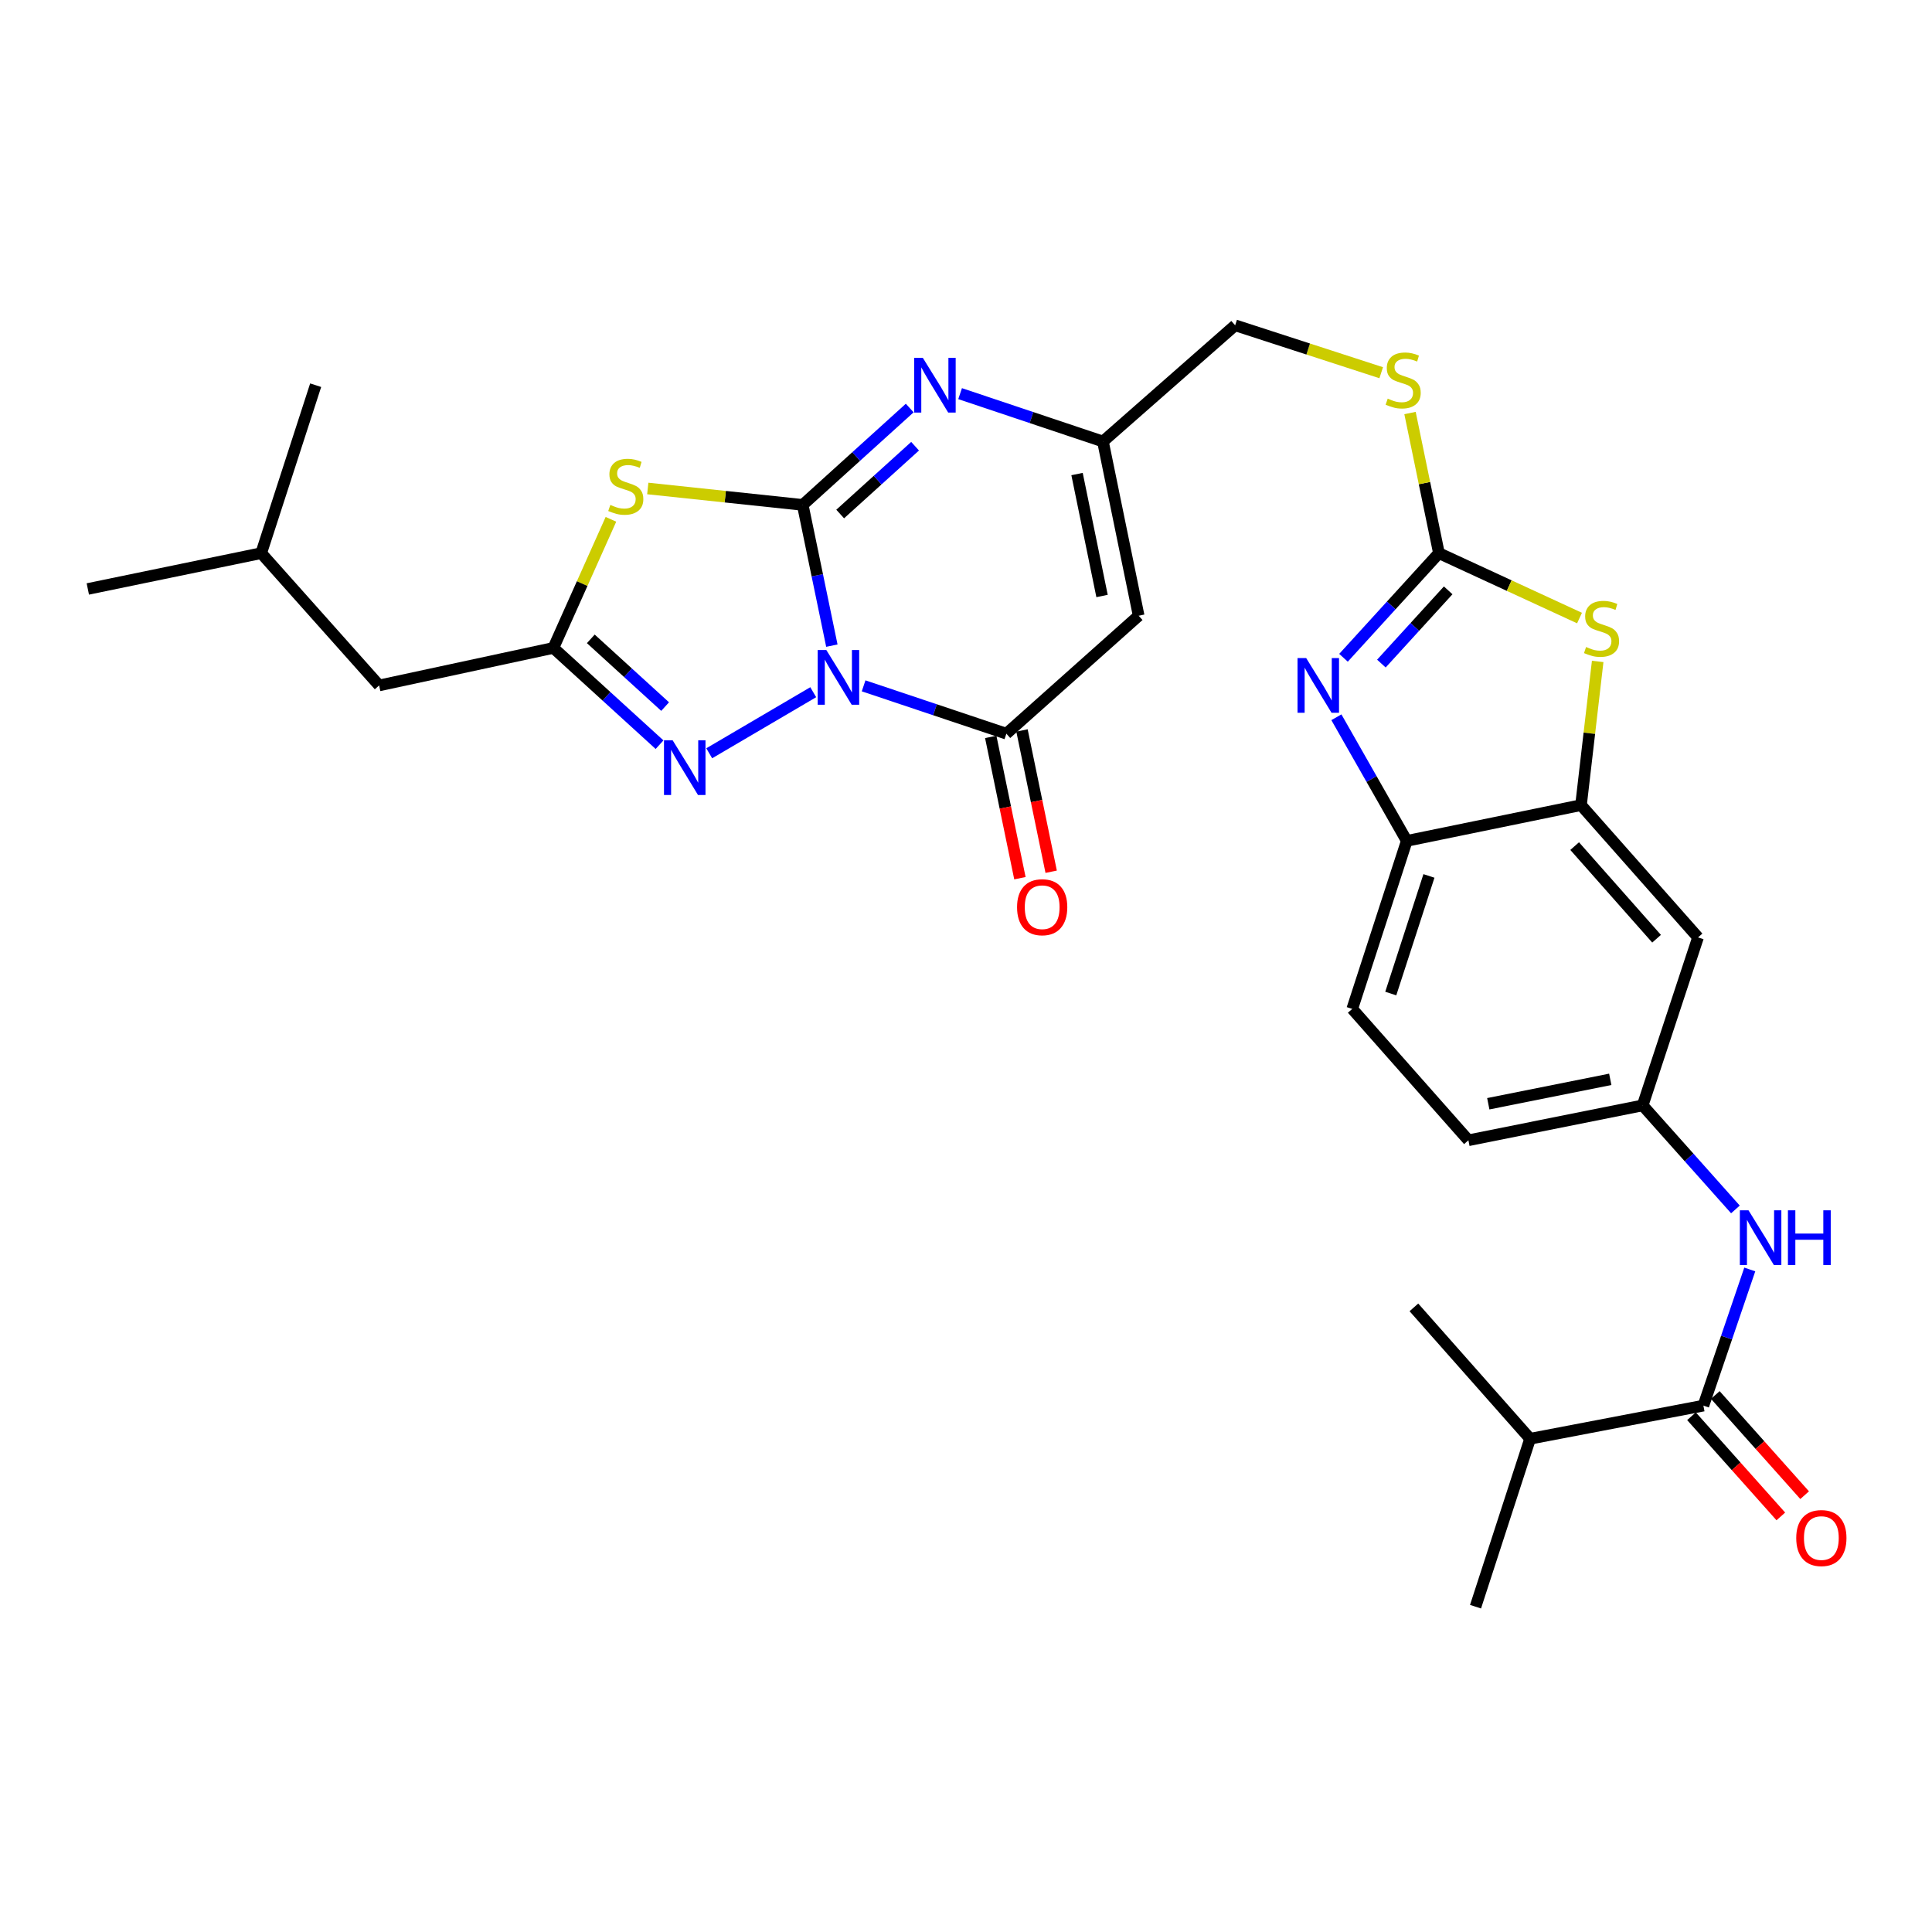 <?xml version='1.0' encoding='iso-8859-1'?>
<svg version='1.1' baseProfile='full'
              xmlns='http://www.w3.org/2000/svg'
                      xmlns:rdkit='http://www.rdkit.org/xml'
                      xmlns:xlink='http://www.w3.org/1999/xlink'
                  xml:space='preserve'
width='1000px' height='1000px' viewBox='0 0 1000 1000'>
<!-- END OF HEADER -->
<rect style='opacity:1.0;fill:#FFFFFF;stroke:none' width='1000' height='1000' x='0' y='0'> </rect>
<path class='bond-0' d='M 430.57,334.183 L 423.027,297.759' style='fill:none;fill-rule:evenodd;stroke:#0000FF;stroke-width:6px;stroke-linecap:butt;stroke-linejoin:miter;stroke-opacity:1' />
<path class='bond-0' d='M 423.027,297.759 L 415.485,261.335' style='fill:none;fill-rule:evenodd;stroke:#000000;stroke-width:6px;stroke-linecap:butt;stroke-linejoin:miter;stroke-opacity:1' />
<path class='bond-2' d='M 447.006,354.99 L 483.95,367.372' style='fill:none;fill-rule:evenodd;stroke:#0000FF;stroke-width:6px;stroke-linecap:butt;stroke-linejoin:miter;stroke-opacity:1' />
<path class='bond-2' d='M 483.95,367.372 L 520.894,379.755' style='fill:none;fill-rule:evenodd;stroke:#000000;stroke-width:6px;stroke-linecap:butt;stroke-linejoin:miter;stroke-opacity:1' />
<path class='bond-3' d='M 420.928,358.283 L 367.09,389.896' style='fill:none;fill-rule:evenodd;stroke:#0000FF;stroke-width:6px;stroke-linecap:butt;stroke-linejoin:miter;stroke-opacity:1' />
<path class='bond-1' d='M 415.485,261.335 L 375.386,257.085' style='fill:none;fill-rule:evenodd;stroke:#000000;stroke-width:6px;stroke-linecap:butt;stroke-linejoin:miter;stroke-opacity:1' />
<path class='bond-1' d='M 375.386,257.085 L 335.287,252.834' style='fill:none;fill-rule:evenodd;stroke:#CCCC00;stroke-width:6px;stroke-linecap:butt;stroke-linejoin:miter;stroke-opacity:1' />
<path class='bond-4' d='M 415.485,261.335 L 443.177,236.265' style='fill:none;fill-rule:evenodd;stroke:#000000;stroke-width:6px;stroke-linecap:butt;stroke-linejoin:miter;stroke-opacity:1' />
<path class='bond-4' d='M 443.177,236.265 L 470.869,211.195' style='fill:none;fill-rule:evenodd;stroke:#0000FF;stroke-width:6px;stroke-linecap:butt;stroke-linejoin:miter;stroke-opacity:1' />
<path class='bond-4' d='M 434.877,266.058 L 454.261,248.509' style='fill:none;fill-rule:evenodd;stroke:#000000;stroke-width:6px;stroke-linecap:butt;stroke-linejoin:miter;stroke-opacity:1' />
<path class='bond-4' d='M 454.261,248.509 L 473.646,230.96' style='fill:none;fill-rule:evenodd;stroke:#0000FF;stroke-width:6px;stroke-linecap:butt;stroke-linejoin:miter;stroke-opacity:1' />
<path class='bond-30' d='M 316.219,268.801 L 301.325,302.082' style='fill:none;fill-rule:evenodd;stroke:#CCCC00;stroke-width:6px;stroke-linecap:butt;stroke-linejoin:miter;stroke-opacity:1' />
<path class='bond-30' d='M 301.325,302.082 L 286.431,335.364' style='fill:none;fill-rule:evenodd;stroke:#000000;stroke-width:6px;stroke-linecap:butt;stroke-linejoin:miter;stroke-opacity:1' />
<path class='bond-8' d='M 520.894,379.755 L 589.371,318.692' style='fill:none;fill-rule:evenodd;stroke:#000000;stroke-width:6px;stroke-linecap:butt;stroke-linejoin:miter;stroke-opacity:1' />
<path class='bond-18' d='M 512.806,381.425 L 520.358,417.988' style='fill:none;fill-rule:evenodd;stroke:#000000;stroke-width:6px;stroke-linecap:butt;stroke-linejoin:miter;stroke-opacity:1' />
<path class='bond-18' d='M 520.358,417.988 L 527.91,454.551' style='fill:none;fill-rule:evenodd;stroke:#FF0000;stroke-width:6px;stroke-linecap:butt;stroke-linejoin:miter;stroke-opacity:1' />
<path class='bond-18' d='M 528.981,378.084 L 536.533,414.647' style='fill:none;fill-rule:evenodd;stroke:#000000;stroke-width:6px;stroke-linecap:butt;stroke-linejoin:miter;stroke-opacity:1' />
<path class='bond-18' d='M 536.533,414.647 L 544.085,451.21' style='fill:none;fill-rule:evenodd;stroke:#FF0000;stroke-width:6px;stroke-linecap:butt;stroke-linejoin:miter;stroke-opacity:1' />
<path class='bond-5' d='M 341.382,385.45 L 313.907,360.407' style='fill:none;fill-rule:evenodd;stroke:#0000FF;stroke-width:6px;stroke-linecap:butt;stroke-linejoin:miter;stroke-opacity:1' />
<path class='bond-5' d='M 313.907,360.407 L 286.431,335.364' style='fill:none;fill-rule:evenodd;stroke:#000000;stroke-width:6px;stroke-linecap:butt;stroke-linejoin:miter;stroke-opacity:1' />
<path class='bond-5' d='M 344.265,365.73 L 325.032,348.2' style='fill:none;fill-rule:evenodd;stroke:#0000FF;stroke-width:6px;stroke-linecap:butt;stroke-linejoin:miter;stroke-opacity:1' />
<path class='bond-5' d='M 325.032,348.2 L 305.8,330.67' style='fill:none;fill-rule:evenodd;stroke:#000000;stroke-width:6px;stroke-linecap:butt;stroke-linejoin:miter;stroke-opacity:1' />
<path class='bond-31' d='M 496.949,203.749 L 533.916,216.137' style='fill:none;fill-rule:evenodd;stroke:#0000FF;stroke-width:6px;stroke-linecap:butt;stroke-linejoin:miter;stroke-opacity:1' />
<path class='bond-31' d='M 533.916,216.137 L 570.882,228.524' style='fill:none;fill-rule:evenodd;stroke:#000000;stroke-width:6px;stroke-linecap:butt;stroke-linejoin:miter;stroke-opacity:1' />
<path class='bond-21' d='M 286.431,335.364 L 196.236,354.779' style='fill:none;fill-rule:evenodd;stroke:#000000;stroke-width:6px;stroke-linecap:butt;stroke-linejoin:miter;stroke-opacity:1' />
<path class='bond-6' d='M 744.786,286.311 L 737.303,250.046' style='fill:none;fill-rule:evenodd;stroke:#000000;stroke-width:6px;stroke-linecap:butt;stroke-linejoin:miter;stroke-opacity:1' />
<path class='bond-6' d='M 737.303,250.046 L 729.821,213.781' style='fill:none;fill-rule:evenodd;stroke:#CCCC00;stroke-width:6px;stroke-linecap:butt;stroke-linejoin:miter;stroke-opacity:1' />
<path class='bond-7' d='M 744.786,286.311 L 720.09,313.387' style='fill:none;fill-rule:evenodd;stroke:#000000;stroke-width:6px;stroke-linecap:butt;stroke-linejoin:miter;stroke-opacity:1' />
<path class='bond-7' d='M 720.09,313.387 L 695.394,340.464' style='fill:none;fill-rule:evenodd;stroke:#0000FF;stroke-width:6px;stroke-linecap:butt;stroke-linejoin:miter;stroke-opacity:1' />
<path class='bond-7' d='M 749.579,305.564 L 732.292,324.517' style='fill:none;fill-rule:evenodd;stroke:#000000;stroke-width:6px;stroke-linecap:butt;stroke-linejoin:miter;stroke-opacity:1' />
<path class='bond-7' d='M 732.292,324.517 L 715.005,343.471' style='fill:none;fill-rule:evenodd;stroke:#0000FF;stroke-width:6px;stroke-linecap:butt;stroke-linejoin:miter;stroke-opacity:1' />
<path class='bond-9' d='M 744.786,286.311 L 781.17,303.109' style='fill:none;fill-rule:evenodd;stroke:#000000;stroke-width:6px;stroke-linecap:butt;stroke-linejoin:miter;stroke-opacity:1' />
<path class='bond-9' d='M 781.17,303.109 L 817.555,319.907' style='fill:none;fill-rule:evenodd;stroke:#CCCC00;stroke-width:6px;stroke-linecap:butt;stroke-linejoin:miter;stroke-opacity:1' />
<path class='bond-13' d='M 691.716,371.254 L 709.928,403.246' style='fill:none;fill-rule:evenodd;stroke:#0000FF;stroke-width:6px;stroke-linecap:butt;stroke-linejoin:miter;stroke-opacity:1' />
<path class='bond-13' d='M 709.928,403.246 L 728.141,435.239' style='fill:none;fill-rule:evenodd;stroke:#000000;stroke-width:6px;stroke-linecap:butt;stroke-linejoin:miter;stroke-opacity:1' />
<path class='bond-10' d='M 589.371,318.692 L 570.882,228.524' style='fill:none;fill-rule:evenodd;stroke:#000000;stroke-width:6px;stroke-linecap:butt;stroke-linejoin:miter;stroke-opacity:1' />
<path class='bond-10' d='M 570.418,308.484 L 557.476,245.366' style='fill:none;fill-rule:evenodd;stroke:#000000;stroke-width:6px;stroke-linecap:butt;stroke-linejoin:miter;stroke-opacity:1' />
<path class='bond-11' d='M 826.959,342.354 L 822.643,379.543' style='fill:none;fill-rule:evenodd;stroke:#CCCC00;stroke-width:6px;stroke-linecap:butt;stroke-linejoin:miter;stroke-opacity:1' />
<path class='bond-11' d='M 822.643,379.543 L 818.327,416.732' style='fill:none;fill-rule:evenodd;stroke:#000000;stroke-width:6px;stroke-linecap:butt;stroke-linejoin:miter;stroke-opacity:1' />
<path class='bond-22' d='M 570.882,228.524 L 639.313,168.378' style='fill:none;fill-rule:evenodd;stroke:#000000;stroke-width:6px;stroke-linecap:butt;stroke-linejoin:miter;stroke-opacity:1' />
<path class='bond-15' d='M 818.327,416.732 L 878.895,485.209' style='fill:none;fill-rule:evenodd;stroke:#000000;stroke-width:6px;stroke-linecap:butt;stroke-linejoin:miter;stroke-opacity:1' />
<path class='bond-15' d='M 815.041,437.946 L 857.439,485.88' style='fill:none;fill-rule:evenodd;stroke:#000000;stroke-width:6px;stroke-linecap:butt;stroke-linejoin:miter;stroke-opacity:1' />
<path class='bond-32' d='M 818.327,416.732 L 728.141,435.239' style='fill:none;fill-rule:evenodd;stroke:#000000;stroke-width:6px;stroke-linecap:butt;stroke-linejoin:miter;stroke-opacity:1' />
<path class='bond-12' d='M 881.675,727.544 L 893.677,692.307' style='fill:none;fill-rule:evenodd;stroke:#000000;stroke-width:6px;stroke-linecap:butt;stroke-linejoin:miter;stroke-opacity:1' />
<path class='bond-12' d='M 893.677,692.307 L 905.68,657.071' style='fill:none;fill-rule:evenodd;stroke:#0000FF;stroke-width:6px;stroke-linecap:butt;stroke-linejoin:miter;stroke-opacity:1' />
<path class='bond-19' d='M 875.512,733.04 L 898.632,758.967' style='fill:none;fill-rule:evenodd;stroke:#000000;stroke-width:6px;stroke-linecap:butt;stroke-linejoin:miter;stroke-opacity:1' />
<path class='bond-19' d='M 898.632,758.967 L 921.751,784.894' style='fill:none;fill-rule:evenodd;stroke:#FF0000;stroke-width:6px;stroke-linecap:butt;stroke-linejoin:miter;stroke-opacity:1' />
<path class='bond-19' d='M 887.839,722.048 L 910.958,747.975' style='fill:none;fill-rule:evenodd;stroke:#000000;stroke-width:6px;stroke-linecap:butt;stroke-linejoin:miter;stroke-opacity:1' />
<path class='bond-19' d='M 910.958,747.975 L 934.078,773.902' style='fill:none;fill-rule:evenodd;stroke:#FF0000;stroke-width:6px;stroke-linecap:butt;stroke-linejoin:miter;stroke-opacity:1' />
<path class='bond-23' d='M 881.675,727.544 L 791.975,744.693' style='fill:none;fill-rule:evenodd;stroke:#000000;stroke-width:6px;stroke-linecap:butt;stroke-linejoin:miter;stroke-opacity:1' />
<path class='bond-20' d='M 728.141,435.239 L 699.917,522.205' style='fill:none;fill-rule:evenodd;stroke:#000000;stroke-width:6px;stroke-linecap:butt;stroke-linejoin:miter;stroke-opacity:1' />
<path class='bond-20' d='M 739.617,453.382 L 719.86,514.258' style='fill:none;fill-rule:evenodd;stroke:#000000;stroke-width:6px;stroke-linecap:butt;stroke-linejoin:miter;stroke-opacity:1' />
<path class='bond-14' d='M 898.251,625.997 L 874.246,599.072' style='fill:none;fill-rule:evenodd;stroke:#0000FF;stroke-width:6px;stroke-linecap:butt;stroke-linejoin:miter;stroke-opacity:1' />
<path class='bond-14' d='M 874.246,599.072 L 850.24,572.147' style='fill:none;fill-rule:evenodd;stroke:#000000;stroke-width:6px;stroke-linecap:butt;stroke-linejoin:miter;stroke-opacity:1' />
<path class='bond-17' d='M 878.895,485.209 L 850.24,572.147' style='fill:none;fill-rule:evenodd;stroke:#000000;stroke-width:6px;stroke-linecap:butt;stroke-linejoin:miter;stroke-opacity:1' />
<path class='bond-16' d='M 714.913,192.921 L 677.113,180.65' style='fill:none;fill-rule:evenodd;stroke:#CCCC00;stroke-width:6px;stroke-linecap:butt;stroke-linejoin:miter;stroke-opacity:1' />
<path class='bond-16' d='M 677.113,180.65 L 639.313,168.378' style='fill:none;fill-rule:evenodd;stroke:#000000;stroke-width:6px;stroke-linecap:butt;stroke-linejoin:miter;stroke-opacity:1' />
<path class='bond-33' d='M 850.24,572.147 L 760.045,590.205' style='fill:none;fill-rule:evenodd;stroke:#000000;stroke-width:6px;stroke-linecap:butt;stroke-linejoin:miter;stroke-opacity:1' />
<path class='bond-33' d='M 833.468,558.661 L 770.332,571.301' style='fill:none;fill-rule:evenodd;stroke:#000000;stroke-width:6px;stroke-linecap:butt;stroke-linejoin:miter;stroke-opacity:1' />
<path class='bond-24' d='M 699.917,522.205 L 760.045,590.205' style='fill:none;fill-rule:evenodd;stroke:#000000;stroke-width:6px;stroke-linecap:butt;stroke-linejoin:miter;stroke-opacity:1' />
<path class='bond-25' d='M 196.236,354.779 L 135.2,286.311' style='fill:none;fill-rule:evenodd;stroke:#000000;stroke-width:6px;stroke-linecap:butt;stroke-linejoin:miter;stroke-opacity:1' />
<path class='bond-26' d='M 791.975,744.693 L 731.83,676.693' style='fill:none;fill-rule:evenodd;stroke:#000000;stroke-width:6px;stroke-linecap:butt;stroke-linejoin:miter;stroke-opacity:1' />
<path class='bond-27' d='M 791.975,744.693 L 763.733,831.622' style='fill:none;fill-rule:evenodd;stroke:#000000;stroke-width:6px;stroke-linecap:butt;stroke-linejoin:miter;stroke-opacity:1' />
<path class='bond-28' d='M 135.2,286.311 L 45.455,304.846' style='fill:none;fill-rule:evenodd;stroke:#000000;stroke-width:6px;stroke-linecap:butt;stroke-linejoin:miter;stroke-opacity:1' />
<path class='bond-29' d='M 135.2,286.311 L 163.388,199.382' style='fill:none;fill-rule:evenodd;stroke:#000000;stroke-width:6px;stroke-linecap:butt;stroke-linejoin:miter;stroke-opacity:1' />
<path  class='atom-0' d='M 427.714 336.462
L 436.994 351.462
Q 437.914 352.942, 439.394 355.622
Q 440.874 358.302, 440.954 358.462
L 440.954 336.462
L 444.714 336.462
L 444.714 364.782
L 440.834 364.782
L 430.874 348.382
Q 429.714 346.462, 428.474 344.262
Q 427.274 342.062, 426.914 341.382
L 426.914 364.782
L 423.234 364.782
L 423.234 336.462
L 427.714 336.462
' fill='#0000FF'/>
<path  class='atom-2' d='M 315.904 261.348
Q 316.224 261.468, 317.544 262.028
Q 318.864 262.588, 320.304 262.948
Q 321.784 263.268, 323.224 263.268
Q 325.904 263.268, 327.464 261.988
Q 329.024 260.668, 329.024 258.388
Q 329.024 256.828, 328.224 255.868
Q 327.464 254.908, 326.264 254.388
Q 325.064 253.868, 323.064 253.268
Q 320.544 252.508, 319.024 251.788
Q 317.544 251.068, 316.464 249.548
Q 315.424 248.028, 315.424 245.468
Q 315.424 241.908, 317.824 239.708
Q 320.264 237.508, 325.064 237.508
Q 328.344 237.508, 332.064 239.068
L 331.144 242.148
Q 327.744 240.748, 325.184 240.748
Q 322.424 240.748, 320.904 241.908
Q 319.384 243.028, 319.424 244.988
Q 319.424 246.508, 320.184 247.428
Q 320.984 248.348, 322.104 248.868
Q 323.264 249.388, 325.184 249.988
Q 327.744 250.788, 329.264 251.588
Q 330.784 252.388, 331.864 254.028
Q 332.984 255.628, 332.984 258.388
Q 332.984 262.308, 330.344 264.428
Q 327.744 266.508, 323.384 266.508
Q 320.864 266.508, 318.944 265.948
Q 317.064 265.428, 314.824 264.508
L 315.904 261.348
' fill='#CCCC00'/>
<path  class='atom-4' d='M 348.162 383.175
L 357.442 398.175
Q 358.362 399.655, 359.842 402.335
Q 361.322 405.015, 361.402 405.175
L 361.402 383.175
L 365.162 383.175
L 365.162 411.495
L 361.282 411.495
L 351.322 395.095
Q 350.162 393.175, 348.922 390.975
Q 347.722 388.775, 347.362 388.095
L 347.362 411.495
L 343.682 411.495
L 343.682 383.175
L 348.162 383.175
' fill='#0000FF'/>
<path  class='atom-5' d='M 477.656 185.222
L 486.936 200.222
Q 487.856 201.702, 489.336 204.382
Q 490.816 207.062, 490.896 207.222
L 490.896 185.222
L 494.656 185.222
L 494.656 213.542
L 490.776 213.542
L 480.816 197.142
Q 479.656 195.222, 478.416 193.022
Q 477.216 190.822, 476.856 190.142
L 476.856 213.542
L 473.176 213.542
L 473.176 185.222
L 477.656 185.222
' fill='#0000FF'/>
<path  class='atom-8' d='M 676.077 340.619
L 685.357 355.619
Q 686.277 357.099, 687.757 359.779
Q 689.237 362.459, 689.317 362.619
L 689.317 340.619
L 693.077 340.619
L 693.077 368.939
L 689.197 368.939
L 679.237 352.539
Q 678.077 350.619, 676.837 348.419
Q 675.637 346.219, 675.277 345.539
L 675.277 368.939
L 671.597 368.939
L 671.597 340.619
L 676.077 340.619
' fill='#0000FF'/>
<path  class='atom-10' d='M 820.953 334.89
Q 821.273 335.01, 822.593 335.57
Q 823.913 336.13, 825.353 336.49
Q 826.833 336.81, 828.273 336.81
Q 830.953 336.81, 832.513 335.53
Q 834.073 334.21, 834.073 331.93
Q 834.073 330.37, 833.273 329.41
Q 832.513 328.45, 831.313 327.93
Q 830.113 327.41, 828.113 326.81
Q 825.593 326.05, 824.073 325.33
Q 822.593 324.61, 821.513 323.09
Q 820.473 321.57, 820.473 319.01
Q 820.473 315.45, 822.873 313.25
Q 825.313 311.05, 830.113 311.05
Q 833.393 311.05, 837.113 312.61
L 836.193 315.69
Q 832.793 314.29, 830.233 314.29
Q 827.473 314.29, 825.953 315.45
Q 824.433 316.57, 824.473 318.53
Q 824.473 320.05, 825.233 320.97
Q 826.033 321.89, 827.153 322.41
Q 828.313 322.93, 830.233 323.53
Q 832.793 324.33, 834.313 325.13
Q 835.833 325.93, 836.913 327.57
Q 838.033 329.17, 838.033 331.93
Q 838.033 335.85, 835.393 337.97
Q 832.793 340.05, 828.433 340.05
Q 825.913 340.05, 823.993 339.49
Q 822.113 338.97, 819.873 338.05
L 820.953 334.89
' fill='#CCCC00'/>
<path  class='atom-15' d='M 905.025 626.455
L 914.305 641.455
Q 915.225 642.935, 916.705 645.615
Q 918.185 648.295, 918.265 648.455
L 918.265 626.455
L 922.025 626.455
L 922.025 654.775
L 918.145 654.775
L 908.185 638.375
Q 907.025 636.455, 905.785 634.255
Q 904.585 632.055, 904.225 631.375
L 904.225 654.775
L 900.545 654.775
L 900.545 626.455
L 905.025 626.455
' fill='#0000FF'/>
<path  class='atom-15' d='M 925.425 626.455
L 929.265 626.455
L 929.265 638.495
L 943.745 638.495
L 943.745 626.455
L 947.585 626.455
L 947.585 654.775
L 943.745 654.775
L 943.745 641.695
L 929.265 641.695
L 929.265 654.775
L 925.425 654.775
L 925.425 626.455
' fill='#0000FF'/>
<path  class='atom-17' d='M 718.279 206.331
Q 718.599 206.451, 719.919 207.011
Q 721.239 207.571, 722.679 207.931
Q 724.159 208.251, 725.599 208.251
Q 728.279 208.251, 729.839 206.971
Q 731.399 205.651, 731.399 203.371
Q 731.399 201.811, 730.599 200.851
Q 729.839 199.891, 728.639 199.371
Q 727.439 198.851, 725.439 198.251
Q 722.919 197.491, 721.399 196.771
Q 719.919 196.051, 718.839 194.531
Q 717.799 193.011, 717.799 190.451
Q 717.799 186.891, 720.199 184.691
Q 722.639 182.491, 727.439 182.491
Q 730.719 182.491, 734.439 184.051
L 733.519 187.131
Q 730.119 185.731, 727.559 185.731
Q 724.799 185.731, 723.279 186.891
Q 721.759 188.011, 721.799 189.971
Q 721.799 191.491, 722.559 192.411
Q 723.359 193.331, 724.479 193.851
Q 725.639 194.371, 727.559 194.971
Q 730.119 195.771, 731.639 196.571
Q 733.159 197.371, 734.239 199.011
Q 735.359 200.611, 735.359 203.371
Q 735.359 207.291, 732.719 209.411
Q 730.119 211.491, 725.759 211.491
Q 723.239 211.491, 721.319 210.931
Q 719.439 210.411, 717.199 209.491
L 718.279 206.331
' fill='#CCCC00'/>
<path  class='atom-19' d='M 526.428 469.571
Q 526.428 462.771, 529.788 458.971
Q 533.148 455.171, 539.428 455.171
Q 545.708 455.171, 549.068 458.971
Q 552.428 462.771, 552.428 469.571
Q 552.428 476.451, 549.028 480.371
Q 545.628 484.251, 539.428 484.251
Q 533.188 484.251, 529.788 480.371
Q 526.428 476.491, 526.428 469.571
M 539.428 481.051
Q 543.748 481.051, 546.068 478.171
Q 548.428 475.251, 548.428 469.571
Q 548.428 464.011, 546.068 461.211
Q 543.748 458.371, 539.428 458.371
Q 535.108 458.371, 532.748 461.171
Q 530.428 463.971, 530.428 469.571
Q 530.428 475.291, 532.748 478.171
Q 535.108 481.051, 539.428 481.051
' fill='#FF0000'/>
<path  class='atom-20' d='M 929.729 796.092
Q 929.729 789.292, 933.089 785.492
Q 936.449 781.692, 942.729 781.692
Q 949.009 781.692, 952.369 785.492
Q 955.729 789.292, 955.729 796.092
Q 955.729 802.972, 952.329 806.892
Q 948.929 810.772, 942.729 810.772
Q 936.489 810.772, 933.089 806.892
Q 929.729 803.012, 929.729 796.092
M 942.729 807.572
Q 947.049 807.572, 949.369 804.692
Q 951.729 801.772, 951.729 796.092
Q 951.729 790.532, 949.369 787.732
Q 947.049 784.892, 942.729 784.892
Q 938.409 784.892, 936.049 787.692
Q 933.729 790.492, 933.729 796.092
Q 933.729 801.812, 936.049 804.692
Q 938.409 807.572, 942.729 807.572
' fill='#FF0000'/>
</svg>
